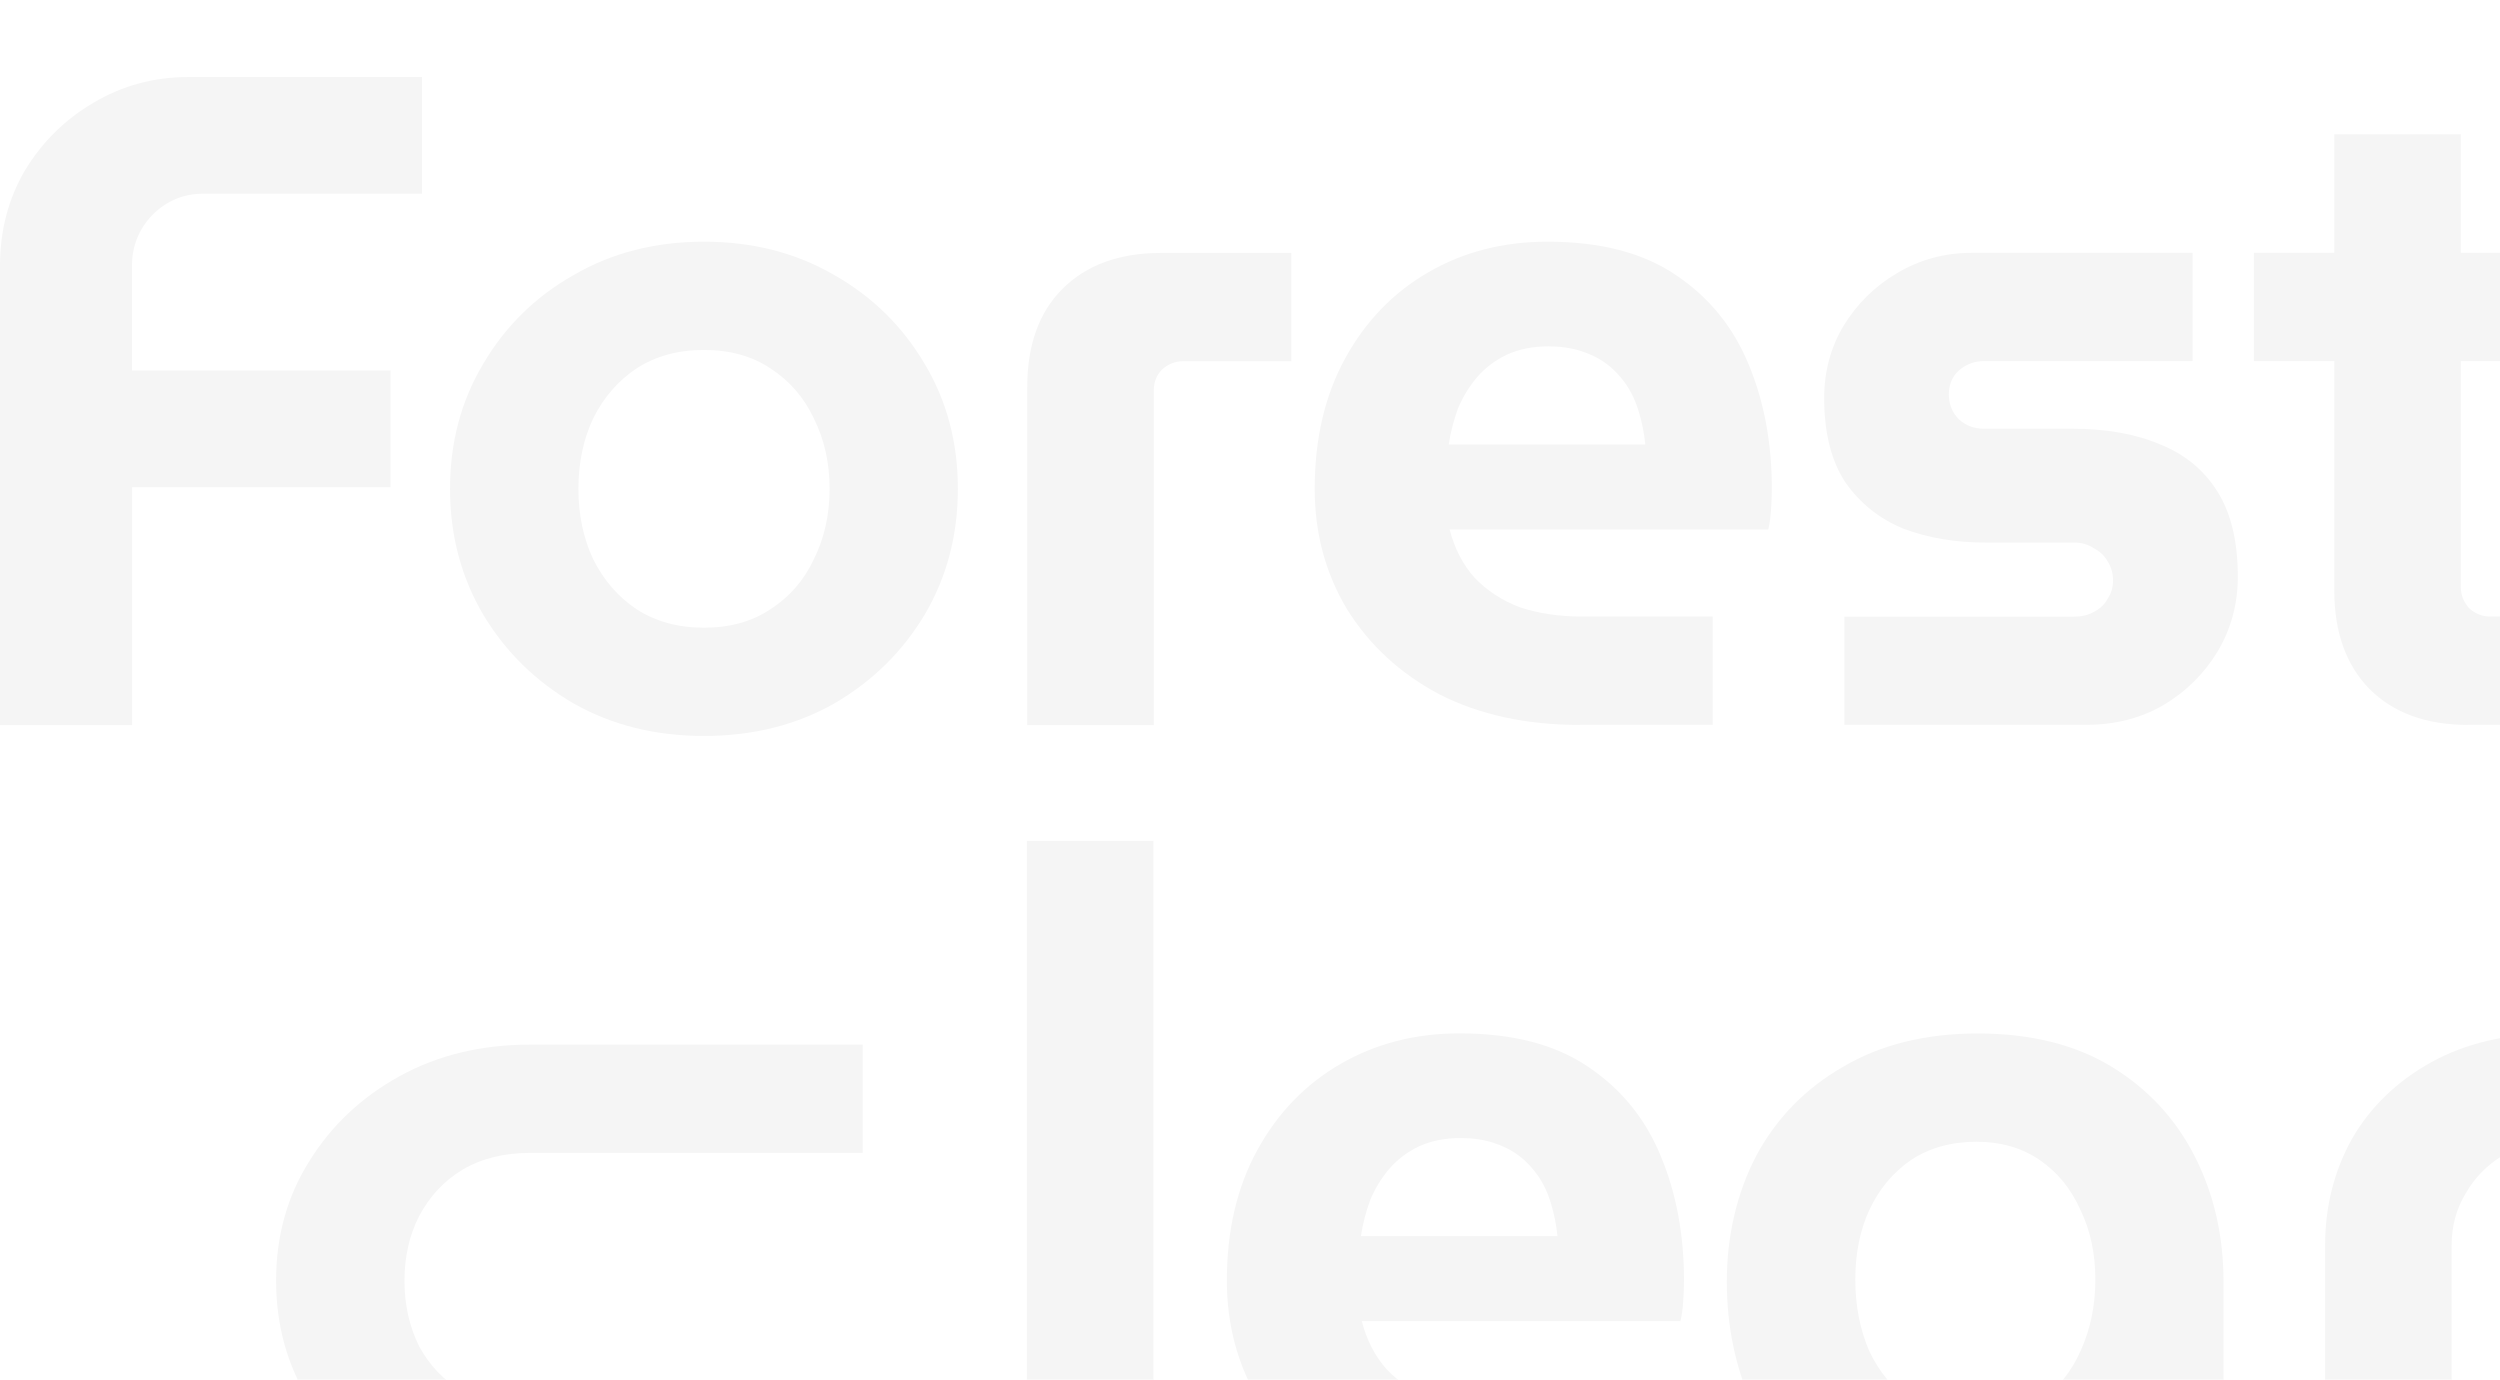 <?xml version="1.0" encoding="UTF-8"?> <svg xmlns="http://www.w3.org/2000/svg" width="1040" height="574" viewBox="0 0 1040 574" fill="none"> <g opacity="0.04"> <path d="M0 301.569V110.582C0 95.947 3.454 82.72 10.363 70.903C17.544 59.086 26.998 49.723 38.77 42.814C50.815 35.633 63.995 32.042 78.358 32.042H175.533V80.584H84.494C76.313 80.584 69.268 83.538 63.359 89.447C57.723 95.356 54.905 102.401 54.905 110.627V154.124H162.443V202.666H54.951V301.614H0V301.569Z" fill="#010101"></path> <path d="M292.843 261.119C303.615 261.119 312.796 258.573 320.523 253.437C328.477 248.301 334.476 241.393 338.567 232.621C342.93 223.894 345.112 214.122 345.112 203.35C345.112 192.578 342.93 182.806 338.567 174.079C334.476 165.353 328.431 158.399 320.523 153.263C312.841 148.127 303.615 145.581 292.843 145.581C282.071 145.581 272.753 148.127 264.799 153.263C257.118 158.399 251.118 165.307 246.755 174.079C242.665 182.806 240.619 192.578 240.619 203.35C240.619 214.122 242.665 223.894 246.755 232.621C251.118 241.347 257.118 248.301 264.799 253.437C272.753 258.573 282.071 261.119 292.843 261.119ZM292.843 306.161C272.617 306.161 254.573 301.661 238.665 292.662C222.802 283.435 210.258 271.118 201.031 255.71C191.804 240.029 187.214 222.576 187.214 203.35C187.214 184.124 191.804 166.762 201.031 151.354C210.258 135.673 222.802 123.356 238.665 114.402C254.527 105.175 272.617 100.539 292.843 100.539C313.069 100.539 331.113 105.175 347.021 114.402C362.883 123.401 375.428 135.718 384.655 151.354C393.881 166.762 398.472 184.079 398.472 203.35C398.472 222.621 393.881 240.075 384.655 255.71C375.428 271.118 362.883 283.435 347.021 292.662C331.158 301.661 313.069 306.161 292.843 306.161Z" fill="#010101"></path> <path d="M427.334 301.572V161.036C427.334 143.583 432.197 129.993 441.924 120.221C451.923 110.221 465.604 105.222 483.012 105.222H537.19V150.264H492.238C488.92 150.264 485.966 151.4 483.421 153.718C481.103 156.036 479.967 158.991 479.967 162.581V301.617H427.334V301.572Z" fill="#010101"></path> <path d="M602.64 184.897H684.452C683.952 180.033 683.043 175.534 681.771 171.398C680.498 167.034 678.68 163.171 676.408 159.853C674.09 156.535 671.408 153.672 668.363 151.399C665.272 149.081 661.727 147.309 657.591 145.99C653.5 144.718 649 144.081 644.137 144.081C637.728 144.081 631.956 145.218 626.866 147.536C622.002 149.854 617.912 152.944 614.594 156.762C611.276 160.626 608.594 164.989 606.549 169.852C604.776 174.716 603.458 179.715 602.685 184.851L602.64 184.897ZM657.182 301.57C634.91 301.57 615.457 297.343 598.777 288.844C582.369 280.117 569.597 268.3 560.37 253.437C551.416 238.529 546.917 221.849 546.917 203.396C546.917 182.579 551.144 164.489 559.598 149.081C568.052 133.673 579.551 121.719 594.186 113.265C608.776 104.811 625.32 100.539 643.728 100.539C665.772 100.539 683.543 105.175 697.133 114.402C710.951 123.628 721.086 136.082 727.495 151.763C733.904 167.171 737.085 184.351 737.085 203.35C737.085 205.895 736.949 208.986 736.721 212.577C736.449 215.895 736.085 218.485 735.585 220.258H603.049C605.094 228.212 608.549 234.893 613.412 240.302C618.548 245.711 624.82 249.801 632.229 252.619C639.91 255.165 648.5 256.483 657.954 256.483H712.496V301.525H657.182V301.57Z" fill="#010101"></path> <path d="M767.264 301.568V256.526H862.894C865.985 256.526 868.666 255.89 870.939 254.617C873.484 253.344 875.438 251.526 876.711 249.208C878.256 246.89 879.029 244.345 879.029 241.527C879.029 238.436 878.256 235.755 876.711 233.437C875.438 231.119 873.529 229.346 870.939 228.028C868.621 226.483 865.939 225.71 862.894 225.71H826.033C813.488 225.71 802.08 223.801 791.853 219.938C781.854 215.847 773.809 209.393 767.673 200.666C761.765 191.667 758.856 179.986 758.856 165.623C758.856 154.578 761.537 144.579 766.901 135.58C772.537 126.353 779.945 119.036 789.172 113.627C798.626 107.991 809.034 105.173 820.306 105.173H912.118V150.215H825.306C821.442 150.215 817.988 151.488 814.943 154.079C812.125 156.624 810.716 159.987 810.716 164.078C810.716 168.168 812.125 171.668 814.943 174.486C817.761 177.031 821.215 178.35 825.306 178.35H862.167C876.257 178.35 888.438 180.531 898.664 184.895C908.891 188.985 916.845 195.53 922.481 204.53C928.117 213.529 930.935 225.346 930.935 239.936C930.935 251.254 928.117 261.616 922.481 271.116C916.845 280.342 909.3 287.796 899.8 293.432C890.346 298.841 879.711 301.523 867.939 301.523H767.31L767.264 301.568Z" fill="#010101"></path> <path d="M937.616 150.217V105.175H1078.61V150.217H937.616ZM1026.75 301.57C1009.34 301.57 995.612 296.571 985.659 286.571C975.932 276.572 971.069 262.937 971.069 245.756V55.86H1023.7V244.165C1023.7 247.483 1024.84 250.438 1027.16 253.028C1029.7 255.346 1032.66 256.483 1035.97 256.483H1078.61V301.525H1026.75V301.57Z" fill="#010101"></path> <path d="M220.485 630.912C200.259 630.912 182.215 626.549 166.307 617.822C150.444 609.096 137.9 597.415 128.673 582.779C119.446 567.871 114.856 551.191 114.856 532.737C114.856 514.284 119.446 497.694 128.673 483.059C137.9 468.151 150.444 456.379 166.307 447.653C182.169 438.926 200.259 434.562 220.485 434.562H358.884V479.605H220.485C209.713 479.605 200.395 481.923 192.441 486.559C184.76 491.195 178.76 497.604 174.397 505.83C170.306 513.784 168.261 522.784 168.261 532.783C168.261 542.782 170.306 551.918 174.397 560.145C178.76 568.099 184.76 574.371 192.441 579.007C200.395 583.643 209.713 585.961 220.485 585.961L394.473 584.825V631.049H220.485V630.912Z" fill="#010101"></path> <path d="M479.83 349.794H427.197V630.911H479.83V349.794Z" fill="#010101"></path> <path d="M566.097 514.237H647.909C647.409 509.373 646.5 504.874 645.228 500.738C643.955 496.374 642.137 492.511 639.864 489.193C637.546 485.875 634.865 483.012 631.82 480.739C628.729 478.421 625.184 476.648 621.048 475.33C616.957 474.058 612.457 473.421 607.594 473.421C601.185 473.421 595.413 474.558 590.323 476.876C585.459 479.194 581.369 482.284 578.051 486.102C574.733 489.966 572.051 494.329 570.006 499.192C568.233 504.056 566.915 509.055 566.142 514.191L566.097 514.237ZM620.639 630.91C598.367 630.91 578.914 626.683 562.234 618.184C545.826 609.457 533.054 597.64 523.827 582.777C514.873 567.869 510.374 551.189 510.374 532.735C510.374 511.919 514.601 493.829 523.054 478.421C531.508 463.013 543.008 451.059 557.643 442.605C572.233 434.151 588.777 429.879 607.185 429.879C629.229 429.879 647 434.515 660.59 443.742C674.407 452.968 684.543 465.422 690.952 481.103C697.36 496.511 700.542 513.691 700.542 532.69C700.542 535.235 700.406 538.326 700.178 541.917C699.906 545.234 699.542 547.825 699.042 549.598H566.506C568.551 557.552 572.006 564.233 576.869 569.642C582.005 575.051 588.277 579.141 595.686 581.959C603.367 584.504 611.957 585.823 621.411 585.823H675.953V630.865H620.639V630.91Z" fill="#010101"></path> <path d="M822.124 590.458C832.351 590.458 841.214 587.913 848.623 582.777C856.031 577.641 861.667 570.732 865.53 561.96C869.621 552.961 871.666 543.098 871.666 532.326C871.666 521.554 869.621 511.918 865.53 503.464C861.667 494.737 856.077 487.783 848.623 482.647C841.214 477.511 832.351 474.966 822.124 474.966C811.898 474.966 802.535 477.511 794.854 482.647C787.445 487.783 781.673 494.692 777.582 503.464C773.719 511.918 771.81 521.554 771.81 532.326C771.81 543.098 773.719 553.006 777.582 561.96C781.673 570.687 787.445 577.641 794.854 582.777C802.535 587.913 811.625 590.458 822.124 590.458ZM807.126 635.5C789.218 635.5 773.582 630.864 760.265 621.638C746.948 612.411 736.585 600.094 729.131 584.686C721.95 569.005 718.359 551.824 718.359 533.098C718.359 514.372 722.45 496.374 730.631 480.738C739.085 465.058 751.129 452.74 766.719 443.786C782.355 434.56 801.035 429.924 822.806 429.924C844.577 429.924 863.394 434.56 878.484 443.786C893.574 453.013 905.119 465.467 913.073 481.148C921.027 496.828 924.981 514.145 924.981 533.144V630.955H872.348V598.23H871.576C867.712 605.184 862.849 611.457 856.986 617.093C851.35 622.728 844.441 627.228 836.26 630.592C828.079 633.91 818.352 635.591 807.08 635.591L807.126 635.5Z" fill="#010101"></path> <path d="M967.251 630.91V518.099C967.251 501.919 970.978 487.147 978.386 473.83C986.068 460.467 997.067 449.832 1011.43 441.878C1025.79 433.924 1042.93 429.924 1062.93 429.924C1082.92 429.924 1100.33 433.924 1114.42 441.878C1128.78 449.832 1139.65 460.513 1147.06 473.83C1154.74 487.193 1158.6 501.919 1158.6 518.099V630.91H1105.97V518.099C1105.97 510.145 1104.06 502.964 1100.2 496.556C1096.33 489.874 1091.11 484.602 1084.42 480.784C1078.02 476.921 1070.83 475.012 1062.93 475.012C1055.02 475.012 1047.7 476.921 1041.02 480.784C1034.61 484.647 1029.47 489.92 1025.66 496.556C1021.79 502.964 1019.88 510.145 1019.88 518.099V630.91H967.251Z" fill="#010101"></path> </g> </svg> 